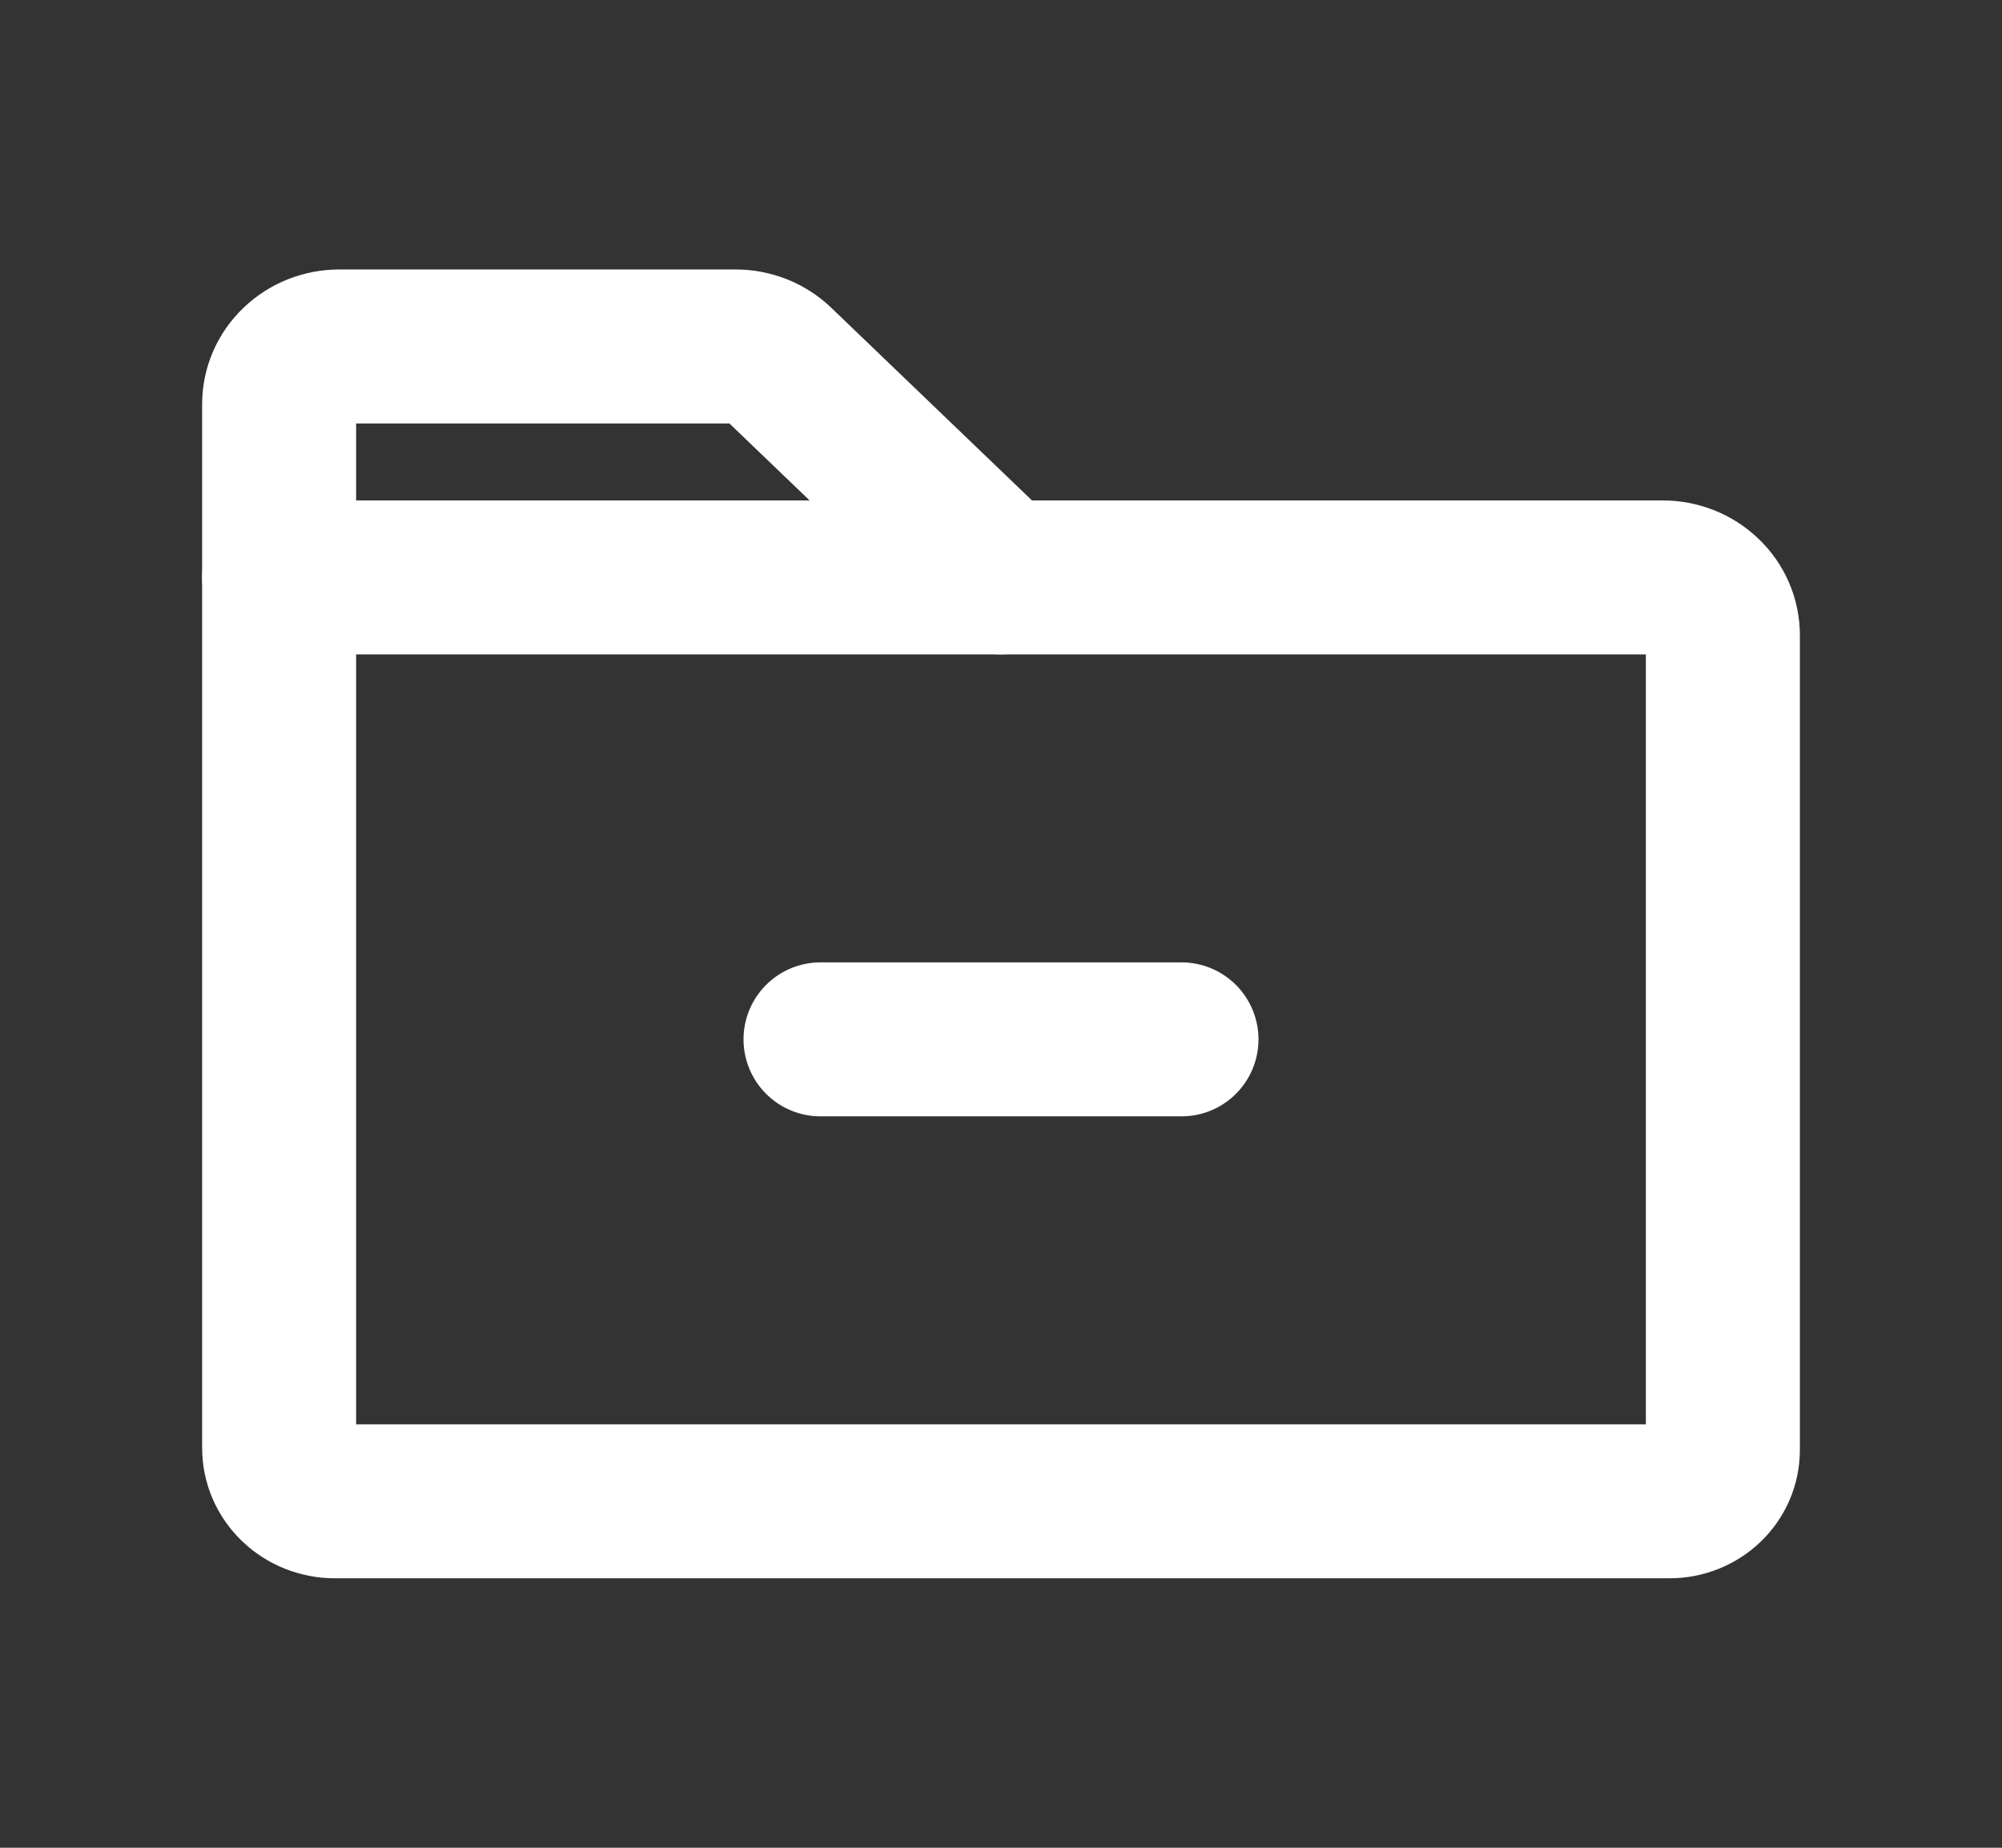 <svg width="26" height="24" viewBox="0 0 26 24" fill="none" xmlns="http://www.w3.org/2000/svg">
<rect x="0" y="0" width="26" height="24" fill="#333333" stroke="none"/>
<path d="M21.682 19.5H4.348C4.253 19.5 4.159 19.482 4.071 19.447C3.983 19.412 3.904 19.361 3.837 19.297C3.77 19.232 3.716 19.156 3.68 19.072C3.644 18.988 3.625 18.897 3.625 18.806V7.5H21.594C21.801 7.5 22 7.579 22.146 7.72C22.293 7.86 22.375 8.051 22.375 8.25V18.834C22.375 19.011 22.302 19.18 22.172 19.305C22.042 19.43 21.866 19.5 21.682 19.5Z" stroke="white" stroke-width="2" stroke-linecap="round" stroke-linejoin="round"/>
<path d="M3.625 7.5V5.25C3.625 5.051 3.707 4.86 3.854 4.72C4 4.579 4.199 4.5 4.406 4.5H9.553C9.654 4.5 9.755 4.519 9.849 4.556C9.942 4.593 10.028 4.647 10.1 4.716L13 7.5" stroke="white" stroke-width="2" stroke-linecap="round" stroke-linejoin="round"/>
<path d="M10.656 13.5H15.344" stroke="white" stroke-width="2" stroke-linecap="round" stroke-linejoin="round"/>
</svg>
